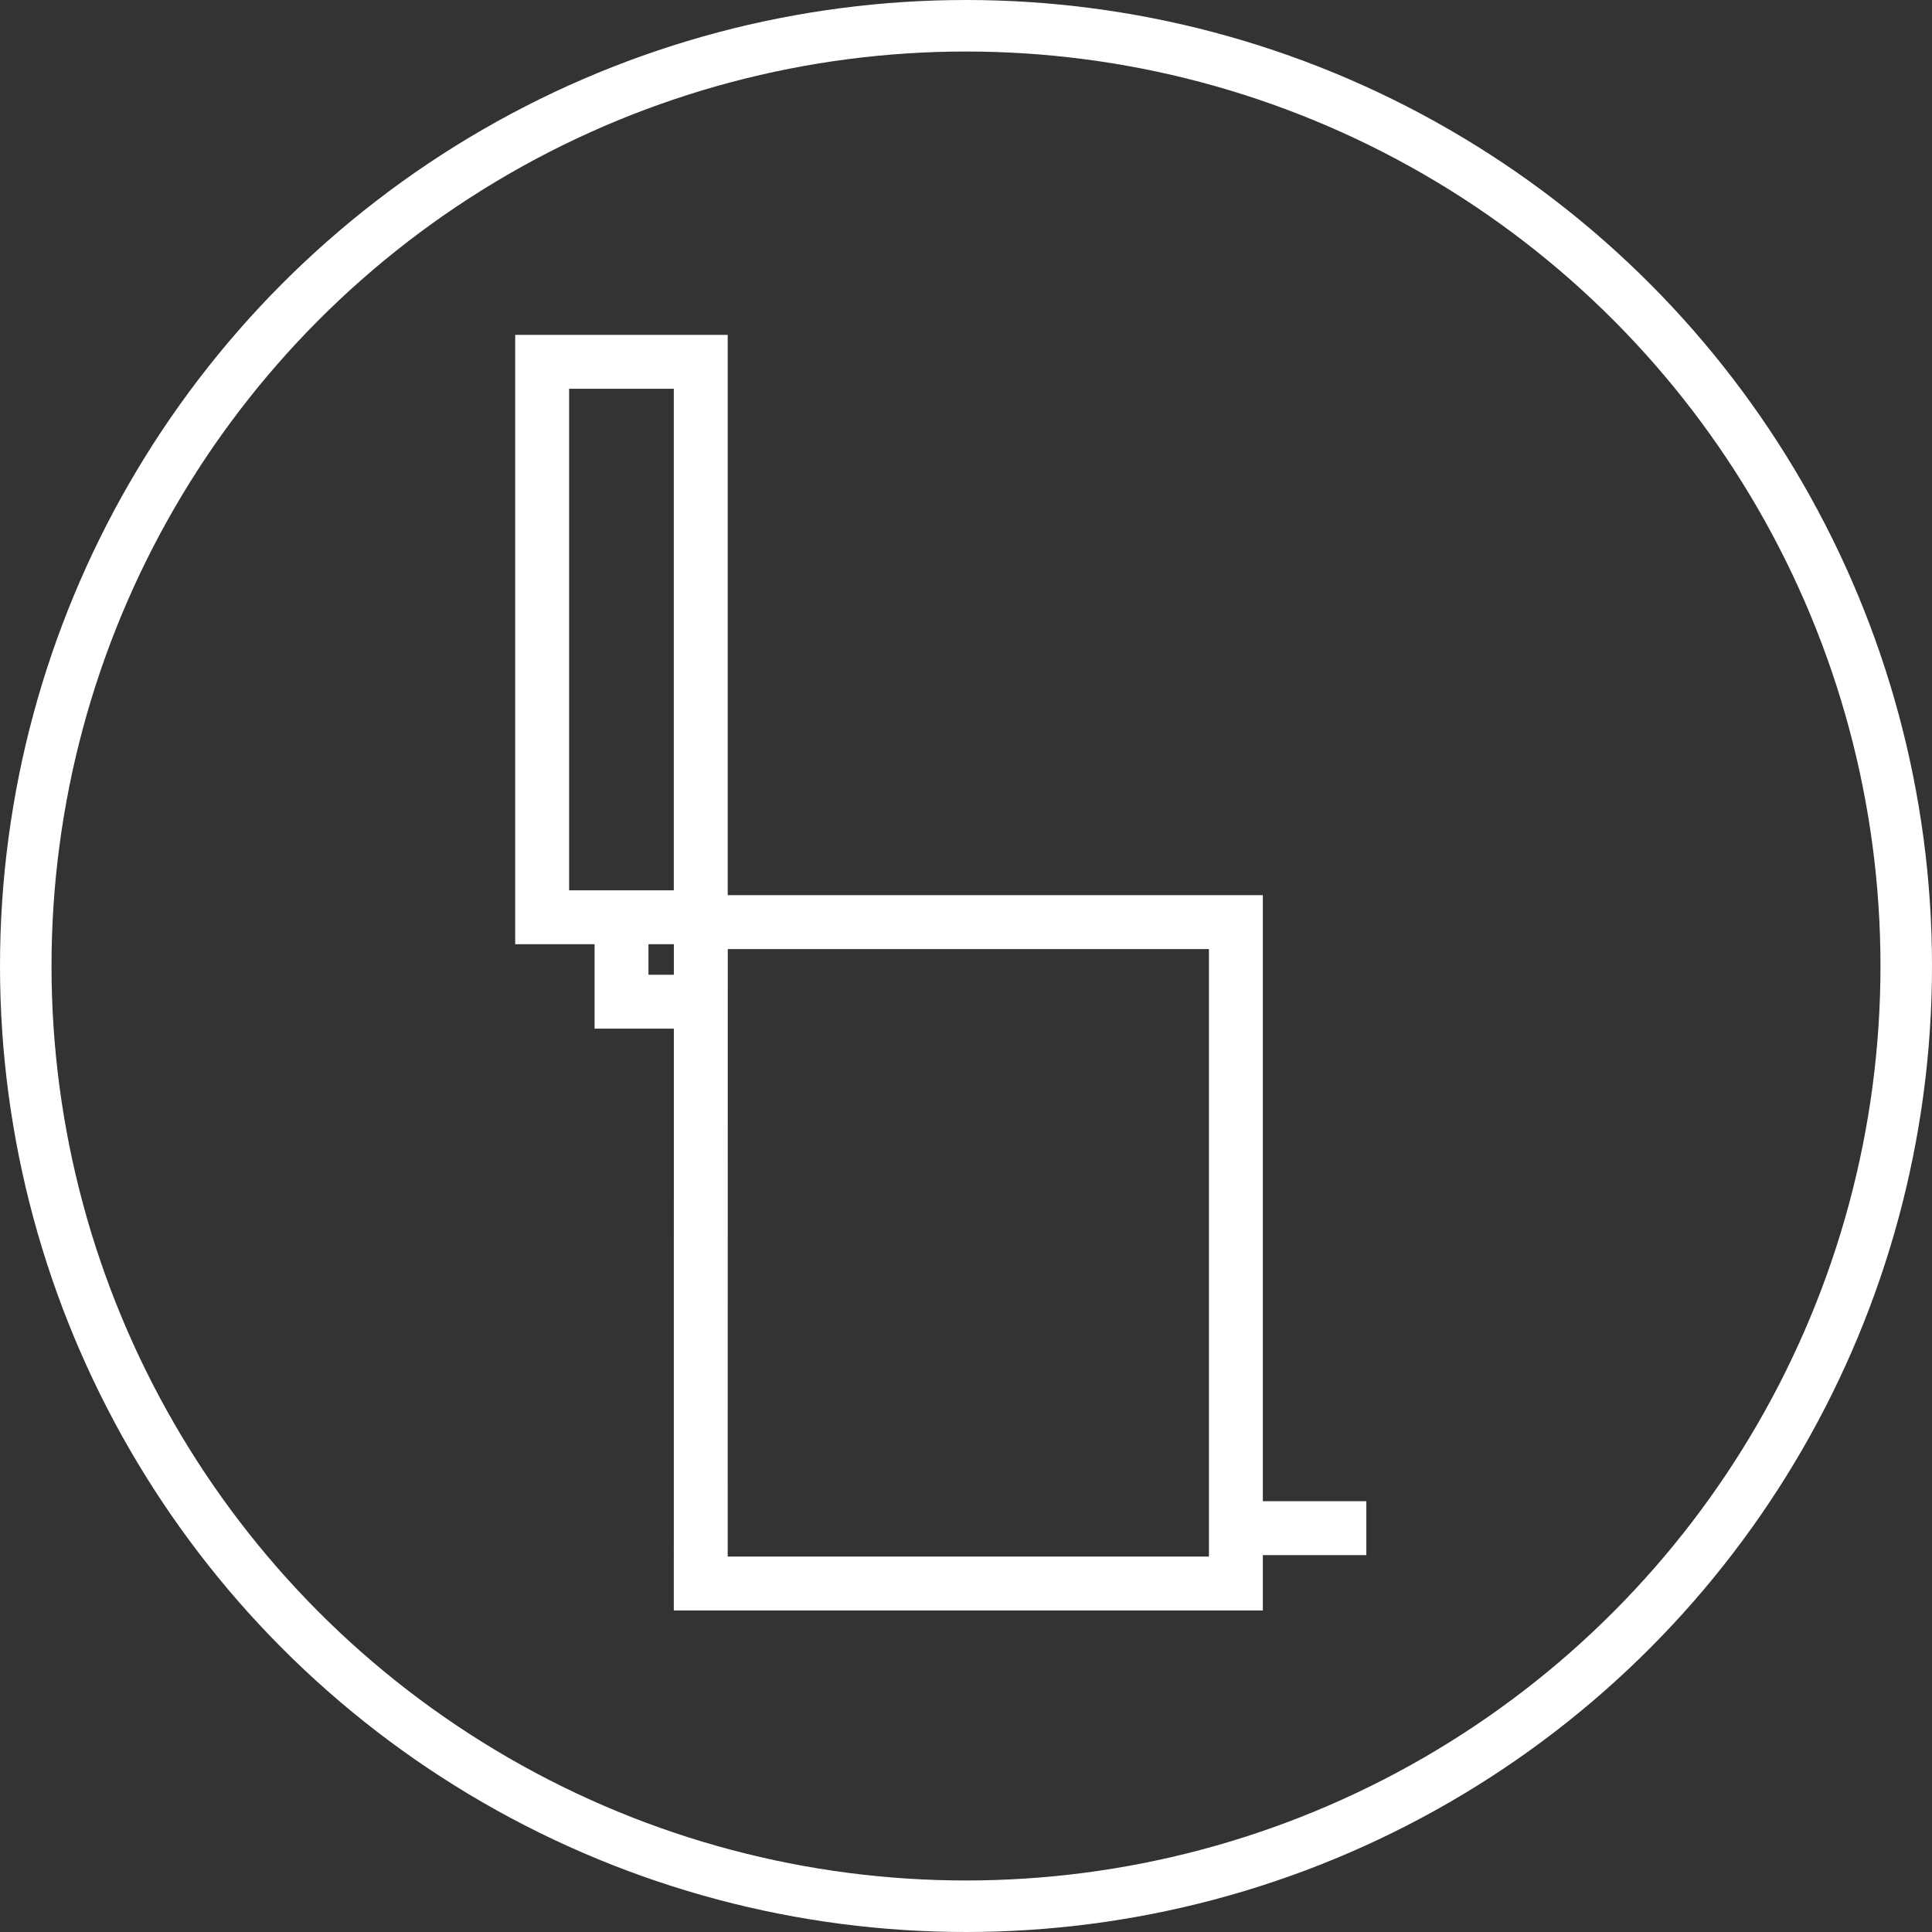 <svg width="75" height="75" viewBox="0 0 75 75" fill="none" xmlns="http://www.w3.org/2000/svg">
<rect x="0" y="0" width="75" height="75" fill="#333333" stroke="none"/>
<path fill-rule="evenodd" clip-rule="evenodd" d="M20 13H28.25V34.75H49.023V58.277H53.041V60.37H49.023V62.519H26.157L26.159 39.932H23.081V36.655H20V13ZM25.173 36.655V37.84H26.159L26.159 36.655H25.173ZM26.157 34.562V15.092H22.093V34.562H26.157ZM28.252 36.843L28.25 60.426H46.931V36.843H28.252Z" fill="white"/>
<circle cx="37.5" cy="37.5" r="36.5" stroke="white" stroke-width="2"/>
</svg>
